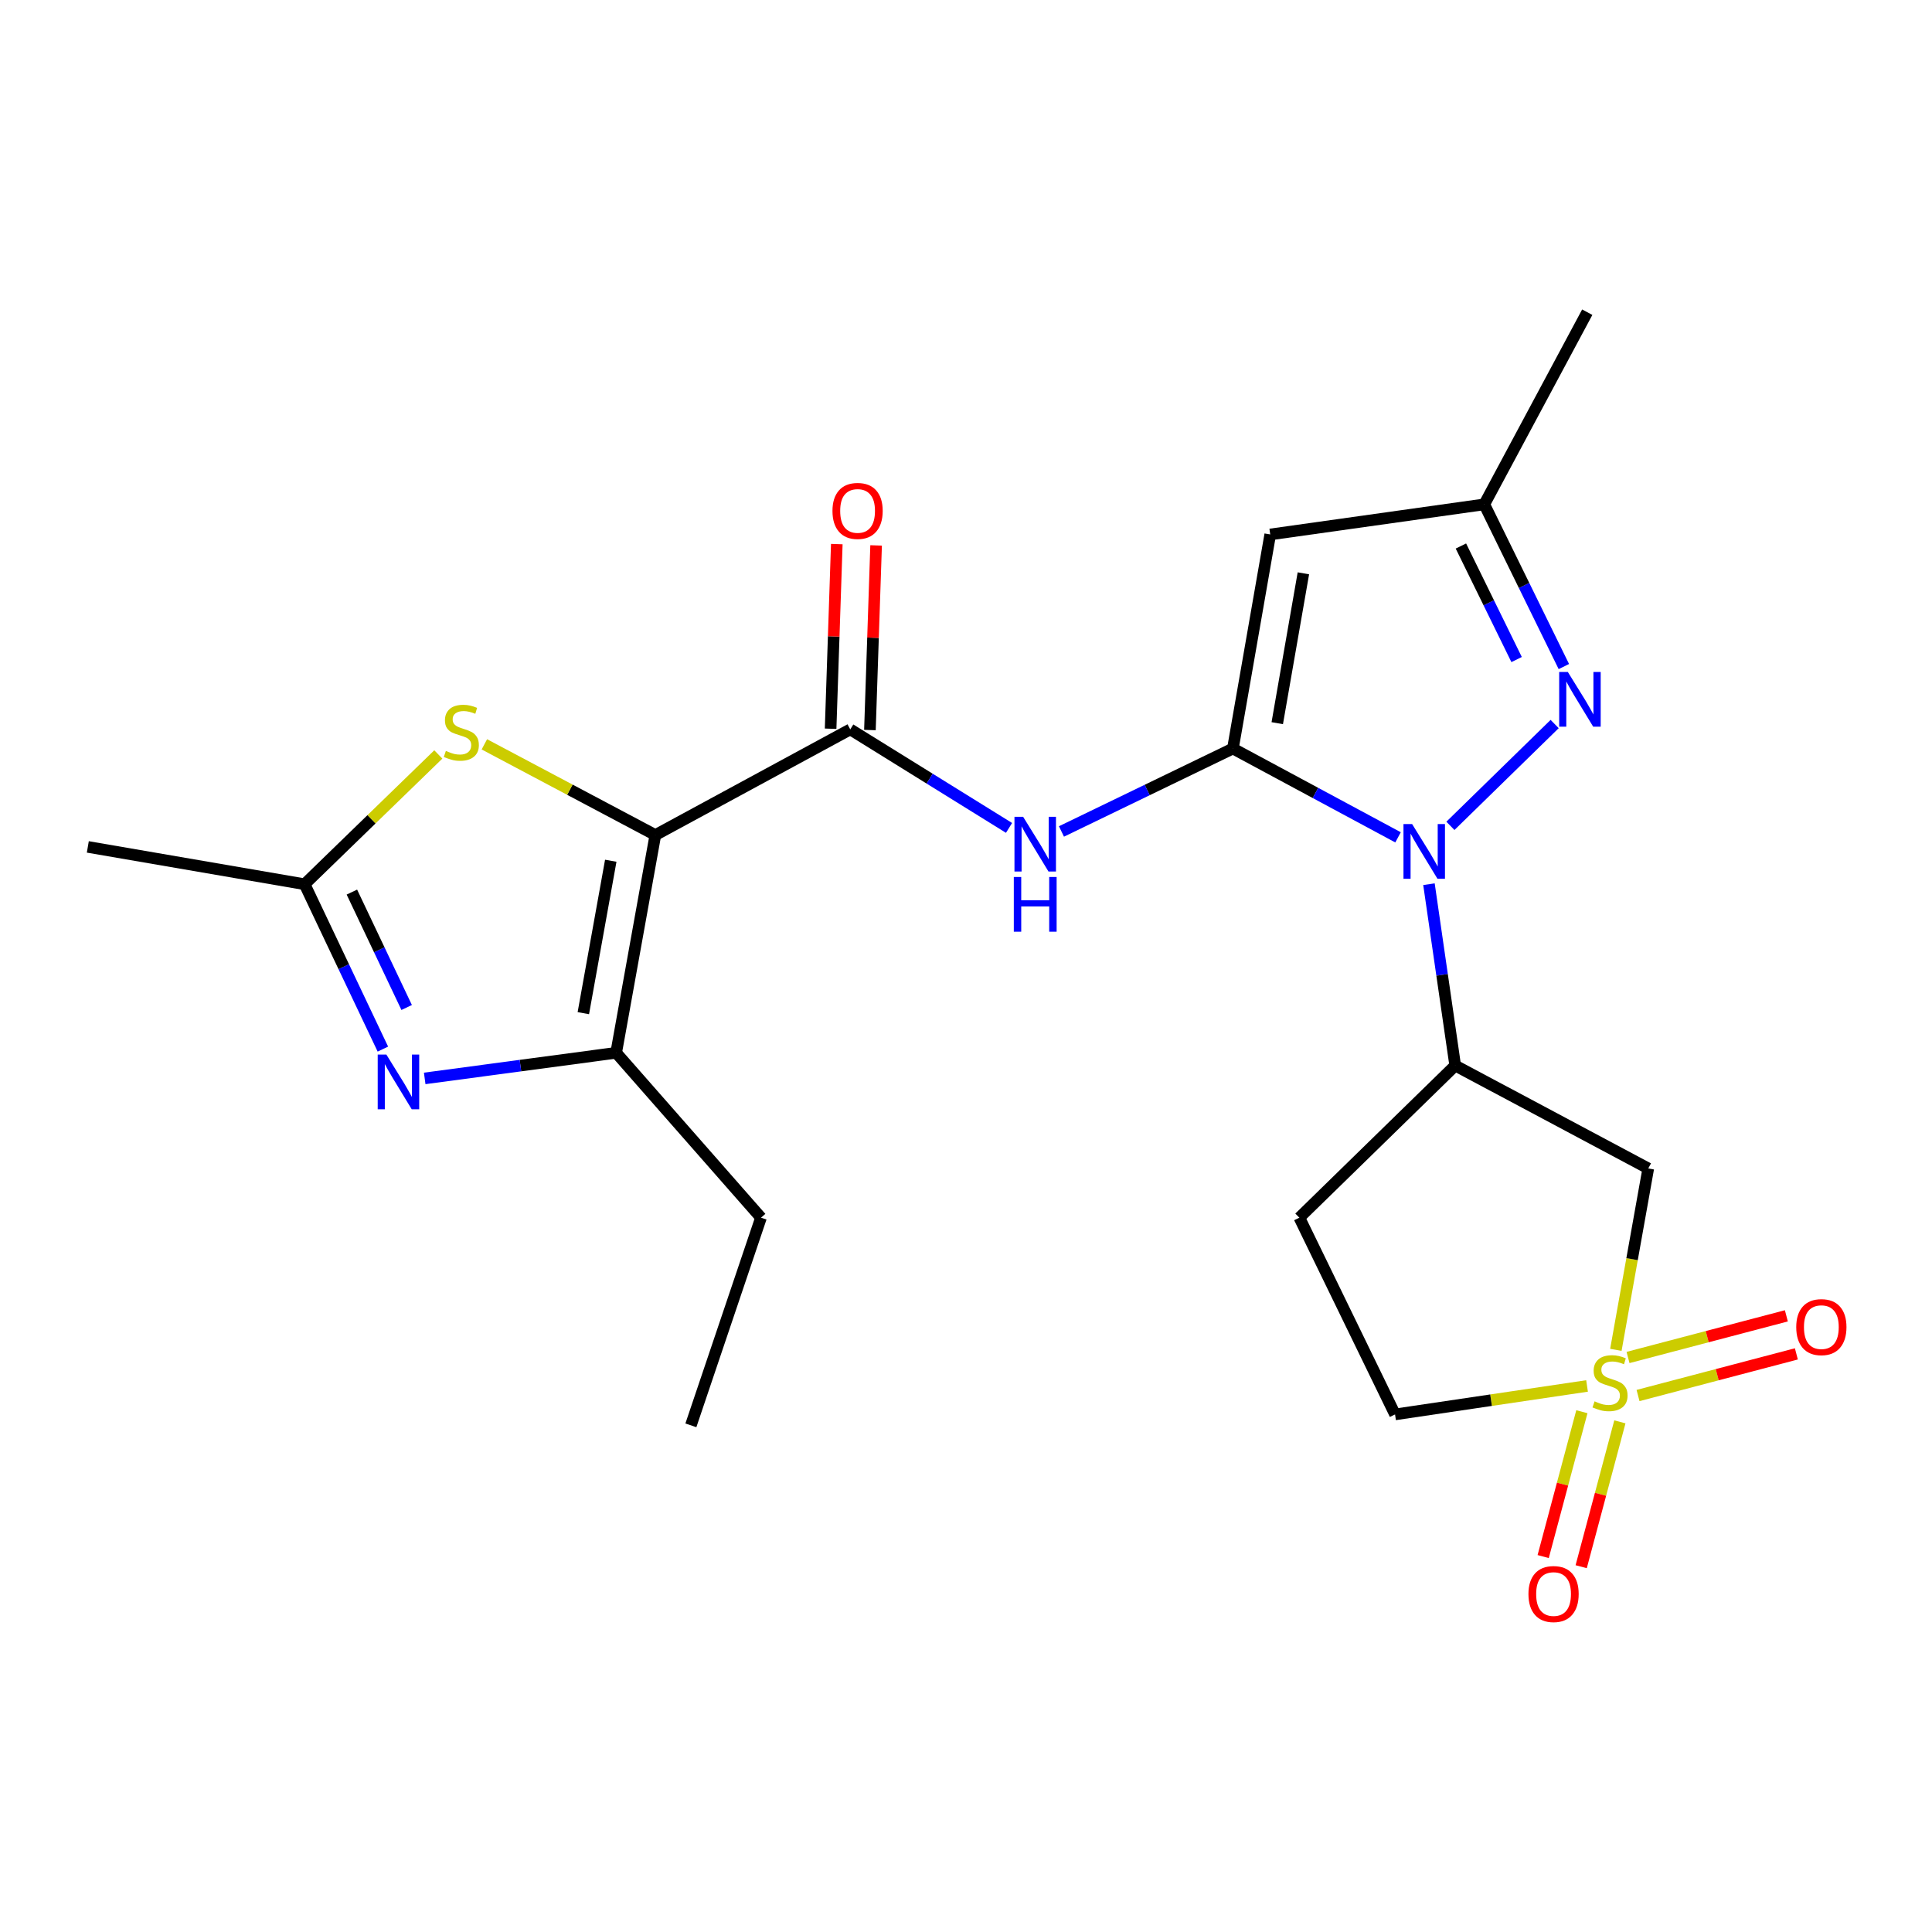 <?xml version='1.0' encoding='iso-8859-1'?>
<svg version='1.1' baseProfile='full'
              xmlns='http://www.w3.org/2000/svg'
                      xmlns:rdkit='http://www.rdkit.org/xml'
                      xmlns:xlink='http://www.w3.org/1999/xlink'
                  xml:space='preserve'
width='1000px' height='1000px' viewBox='0 0 1000 1000'>
<!-- END OF HEADER -->
<rect style='opacity:1.0;fill:#FFFFFF;stroke:none' width='1000' height='1000' x='0' y='0'> </rect>
<path class='bond-1' d='M 638.152,387.438 L 680.888,410.424' style='fill:none;fill-rule:evenodd;stroke:#000000;stroke-width:6px;stroke-linecap:butt;stroke-linejoin:miter;stroke-opacity:1' />
<path class='bond-1' d='M 680.888,410.424 L 723.624,433.41' style='fill:none;fill-rule:evenodd;stroke:#0000FF;stroke-width:6px;stroke-linecap:butt;stroke-linejoin:miter;stroke-opacity:1' />
<path class='bond-6' d='M 638.152,387.438 L 593.78,408.901' style='fill:none;fill-rule:evenodd;stroke:#000000;stroke-width:6px;stroke-linecap:butt;stroke-linejoin:miter;stroke-opacity:1' />
<path class='bond-6' d='M 593.78,408.901 L 549.409,430.363' style='fill:none;fill-rule:evenodd;stroke:#0000FF;stroke-width:6px;stroke-linecap:butt;stroke-linejoin:miter;stroke-opacity:1' />
<path class='bond-7' d='M 638.152,387.438 L 657.47,276.63' style='fill:none;fill-rule:evenodd;stroke:#000000;stroke-width:6px;stroke-linecap:butt;stroke-linejoin:miter;stroke-opacity:1' />
<path class='bond-7' d='M 661.106,374.314 L 674.629,296.748' style='fill:none;fill-rule:evenodd;stroke:#000000;stroke-width:6px;stroke-linecap:butt;stroke-linejoin:miter;stroke-opacity:1' />
<path class='bond-0' d='M 339.208,432.216 L 440.096,377.53' style='fill:none;fill-rule:evenodd;stroke:#000000;stroke-width:6px;stroke-linecap:butt;stroke-linejoin:miter;stroke-opacity:1' />
<path class='bond-5' d='M 339.208,432.216 L 318.928,544.924' style='fill:none;fill-rule:evenodd;stroke:#000000;stroke-width:6px;stroke-linecap:butt;stroke-linejoin:miter;stroke-opacity:1' />
<path class='bond-5' d='M 316.129,445.517 L 301.933,524.412' style='fill:none;fill-rule:evenodd;stroke:#000000;stroke-width:6px;stroke-linecap:butt;stroke-linejoin:miter;stroke-opacity:1' />
<path class='bond-9' d='M 339.208,432.216 L 294.956,408.742' style='fill:none;fill-rule:evenodd;stroke:#000000;stroke-width:6px;stroke-linecap:butt;stroke-linejoin:miter;stroke-opacity:1' />
<path class='bond-9' d='M 294.956,408.742 L 250.705,385.268' style='fill:none;fill-rule:evenodd;stroke:#CCCC00;stroke-width:6px;stroke-linecap:butt;stroke-linejoin:miter;stroke-opacity:1' />
<path class='bond-4' d='M 750.731,427.458 L 804.689,374.757' style='fill:none;fill-rule:evenodd;stroke:#0000FF;stroke-width:6px;stroke-linecap:butt;stroke-linejoin:miter;stroke-opacity:1' />
<path class='bond-10' d='M 739.629,457.658 L 746.421,504.588' style='fill:none;fill-rule:evenodd;stroke:#0000FF;stroke-width:6px;stroke-linecap:butt;stroke-linejoin:miter;stroke-opacity:1' />
<path class='bond-10' d='M 746.421,504.588 L 753.213,551.518' style='fill:none;fill-rule:evenodd;stroke:#000000;stroke-width:6px;stroke-linecap:butt;stroke-linejoin:miter;stroke-opacity:1' />
<path class='bond-2' d='M 836.371,698.674 L 844.755,651.732' style='fill:none;fill-rule:evenodd;stroke:#CCCC00;stroke-width:6px;stroke-linecap:butt;stroke-linejoin:miter;stroke-opacity:1' />
<path class='bond-2' d='M 844.755,651.732 L 853.14,604.79' style='fill:none;fill-rule:evenodd;stroke:#000000;stroke-width:6px;stroke-linecap:butt;stroke-linejoin:miter;stroke-opacity:1' />
<path class='bond-14' d='M 847.844,722.321 L 888.821,711.541' style='fill:none;fill-rule:evenodd;stroke:#CCCC00;stroke-width:6px;stroke-linecap:butt;stroke-linejoin:miter;stroke-opacity:1' />
<path class='bond-14' d='M 888.821,711.541 L 929.799,700.762' style='fill:none;fill-rule:evenodd;stroke:#FF0000;stroke-width:6px;stroke-linecap:butt;stroke-linejoin:miter;stroke-opacity:1' />
<path class='bond-14' d='M 842.665,702.632 L 883.642,691.853' style='fill:none;fill-rule:evenodd;stroke:#CCCC00;stroke-width:6px;stroke-linecap:butt;stroke-linejoin:miter;stroke-opacity:1' />
<path class='bond-14' d='M 883.642,691.853 L 924.62,681.073' style='fill:none;fill-rule:evenodd;stroke:#FF0000;stroke-width:6px;stroke-linecap:butt;stroke-linejoin:miter;stroke-opacity:1' />
<path class='bond-15' d='M 818.78,730.692 L 808.763,768.182' style='fill:none;fill-rule:evenodd;stroke:#CCCC00;stroke-width:6px;stroke-linecap:butt;stroke-linejoin:miter;stroke-opacity:1' />
<path class='bond-15' d='M 808.763,768.182 L 798.746,805.672' style='fill:none;fill-rule:evenodd;stroke:#FF0000;stroke-width:6px;stroke-linecap:butt;stroke-linejoin:miter;stroke-opacity:1' />
<path class='bond-15' d='M 838.449,735.947 L 828.432,773.437' style='fill:none;fill-rule:evenodd;stroke:#CCCC00;stroke-width:6px;stroke-linecap:butt;stroke-linejoin:miter;stroke-opacity:1' />
<path class='bond-15' d='M 828.432,773.437 L 818.415,810.927' style='fill:none;fill-rule:evenodd;stroke:#FF0000;stroke-width:6px;stroke-linecap:butt;stroke-linejoin:miter;stroke-opacity:1' />
<path class='bond-24' d='M 821.454,717.371 L 771.765,724.735' style='fill:none;fill-rule:evenodd;stroke:#CCCC00;stroke-width:6px;stroke-linecap:butt;stroke-linejoin:miter;stroke-opacity:1' />
<path class='bond-24' d='M 771.765,724.735 L 722.075,732.099' style='fill:none;fill-rule:evenodd;stroke:#000000;stroke-width:6px;stroke-linecap:butt;stroke-linejoin:miter;stroke-opacity:1' />
<path class='bond-3' d='M 440.096,377.53 L 481.183,403.025' style='fill:none;fill-rule:evenodd;stroke:#000000;stroke-width:6px;stroke-linecap:butt;stroke-linejoin:miter;stroke-opacity:1' />
<path class='bond-3' d='M 481.183,403.025 L 522.271,428.52' style='fill:none;fill-rule:evenodd;stroke:#0000FF;stroke-width:6px;stroke-linecap:butt;stroke-linejoin:miter;stroke-opacity:1' />
<path class='bond-18' d='M 450.27,377.871 L 451.87,330.086' style='fill:none;fill-rule:evenodd;stroke:#000000;stroke-width:6px;stroke-linecap:butt;stroke-linejoin:miter;stroke-opacity:1' />
<path class='bond-18' d='M 451.87,330.086 L 453.47,282.301' style='fill:none;fill-rule:evenodd;stroke:#FF0000;stroke-width:6px;stroke-linecap:butt;stroke-linejoin:miter;stroke-opacity:1' />
<path class='bond-18' d='M 429.923,377.19 L 431.523,329.405' style='fill:none;fill-rule:evenodd;stroke:#000000;stroke-width:6px;stroke-linecap:butt;stroke-linejoin:miter;stroke-opacity:1' />
<path class='bond-18' d='M 431.523,329.405 L 433.123,281.62' style='fill:none;fill-rule:evenodd;stroke:#FF0000;stroke-width:6px;stroke-linecap:butt;stroke-linejoin:miter;stroke-opacity:1' />
<path class='bond-23' d='M 809.448,345.008 L 788.857,303.032' style='fill:none;fill-rule:evenodd;stroke:#0000FF;stroke-width:6px;stroke-linecap:butt;stroke-linejoin:miter;stroke-opacity:1' />
<path class='bond-23' d='M 788.857,303.032 L 768.267,261.056' style='fill:none;fill-rule:evenodd;stroke:#000000;stroke-width:6px;stroke-linecap:butt;stroke-linejoin:miter;stroke-opacity:1' />
<path class='bond-23' d='M 784.993,341.381 L 770.579,311.998' style='fill:none;fill-rule:evenodd;stroke:#0000FF;stroke-width:6px;stroke-linecap:butt;stroke-linejoin:miter;stroke-opacity:1' />
<path class='bond-23' d='M 770.579,311.998 L 756.166,282.615' style='fill:none;fill-rule:evenodd;stroke:#000000;stroke-width:6px;stroke-linecap:butt;stroke-linejoin:miter;stroke-opacity:1' />
<path class='bond-8' d='M 318.928,544.924 L 269.377,551.554' style='fill:none;fill-rule:evenodd;stroke:#000000;stroke-width:6px;stroke-linecap:butt;stroke-linejoin:miter;stroke-opacity:1' />
<path class='bond-8' d='M 269.377,551.554 L 219.825,558.183' style='fill:none;fill-rule:evenodd;stroke:#0000FF;stroke-width:6px;stroke-linecap:butt;stroke-linejoin:miter;stroke-opacity:1' />
<path class='bond-19' d='M 318.928,544.924 L 393.893,630.272' style='fill:none;fill-rule:evenodd;stroke:#000000;stroke-width:6px;stroke-linecap:butt;stroke-linejoin:miter;stroke-opacity:1' />
<path class='bond-13' d='M 657.47,276.63 L 768.267,261.056' style='fill:none;fill-rule:evenodd;stroke:#000000;stroke-width:6px;stroke-linecap:butt;stroke-linejoin:miter;stroke-opacity:1' />
<path class='bond-25' d='M 198.176,543.009 L 177.92,500.342' style='fill:none;fill-rule:evenodd;stroke:#0000FF;stroke-width:6px;stroke-linecap:butt;stroke-linejoin:miter;stroke-opacity:1' />
<path class='bond-25' d='M 177.92,500.342 L 157.665,457.676' style='fill:none;fill-rule:evenodd;stroke:#000000;stroke-width:6px;stroke-linecap:butt;stroke-linejoin:miter;stroke-opacity:1' />
<path class='bond-25' d='M 210.491,521.478 L 196.312,491.611' style='fill:none;fill-rule:evenodd;stroke:#0000FF;stroke-width:6px;stroke-linecap:butt;stroke-linejoin:miter;stroke-opacity:1' />
<path class='bond-25' d='M 196.312,491.611 L 182.133,461.744' style='fill:none;fill-rule:evenodd;stroke:#000000;stroke-width:6px;stroke-linecap:butt;stroke-linejoin:miter;stroke-opacity:1' />
<path class='bond-12' d='M 226.877,390.5 L 192.271,424.088' style='fill:none;fill-rule:evenodd;stroke:#CCCC00;stroke-width:6px;stroke-linecap:butt;stroke-linejoin:miter;stroke-opacity:1' />
<path class='bond-12' d='M 192.271,424.088 L 157.665,457.676' style='fill:none;fill-rule:evenodd;stroke:#000000;stroke-width:6px;stroke-linecap:butt;stroke-linejoin:miter;stroke-opacity:1' />
<path class='bond-11' d='M 753.213,551.518 L 853.14,604.79' style='fill:none;fill-rule:evenodd;stroke:#000000;stroke-width:6px;stroke-linecap:butt;stroke-linejoin:miter;stroke-opacity:1' />
<path class='bond-16' d='M 753.213,551.518 L 672.547,630.272' style='fill:none;fill-rule:evenodd;stroke:#000000;stroke-width:6px;stroke-linecap:butt;stroke-linejoin:miter;stroke-opacity:1' />
<path class='bond-20' d='M 157.665,457.676 L 45.455,438.358' style='fill:none;fill-rule:evenodd;stroke:#000000;stroke-width:6px;stroke-linecap:butt;stroke-linejoin:miter;stroke-opacity:1' />
<path class='bond-21' d='M 768.267,261.056 L 821.561,161.593' style='fill:none;fill-rule:evenodd;stroke:#000000;stroke-width:6px;stroke-linecap:butt;stroke-linejoin:miter;stroke-opacity:1' />
<path class='bond-17' d='M 672.547,630.272 L 722.075,732.099' style='fill:none;fill-rule:evenodd;stroke:#000000;stroke-width:6px;stroke-linecap:butt;stroke-linejoin:miter;stroke-opacity:1' />
<path class='bond-22' d='M 393.893,630.272 L 357.598,737.754' style='fill:none;fill-rule:evenodd;stroke:#000000;stroke-width:6px;stroke-linecap:butt;stroke-linejoin:miter;stroke-opacity:1' />
<path  class='atom-2' d='M 730.914 426.539
L 740.194 441.539
Q 741.114 443.019, 742.594 445.699
Q 744.074 448.379, 744.154 448.539
L 744.154 426.539
L 747.914 426.539
L 747.914 454.859
L 744.034 454.859
L 734.074 438.459
Q 732.914 436.539, 731.674 434.339
Q 730.474 432.139, 730.114 431.459
L 730.114 454.859
L 726.434 454.859
L 726.434 426.539
L 730.914 426.539
' fill='#0000FF'/>
<path  class='atom-3' d='M 825.347 725.329
Q 825.667 725.449, 826.987 726.009
Q 828.307 726.569, 829.747 726.929
Q 831.227 727.249, 832.667 727.249
Q 835.347 727.249, 836.907 725.969
Q 838.467 724.649, 838.467 722.369
Q 838.467 720.809, 837.667 719.849
Q 836.907 718.889, 835.707 718.369
Q 834.507 717.849, 832.507 717.249
Q 829.987 716.489, 828.467 715.769
Q 826.987 715.049, 825.907 713.529
Q 824.867 712.009, 824.867 709.449
Q 824.867 705.889, 827.267 703.689
Q 829.707 701.489, 834.507 701.489
Q 837.787 701.489, 841.507 703.049
L 840.587 706.129
Q 837.187 704.729, 834.627 704.729
Q 831.867 704.729, 830.347 705.889
Q 828.827 707.009, 828.867 708.969
Q 828.867 710.489, 829.627 711.409
Q 830.427 712.329, 831.547 712.849
Q 832.707 713.369, 834.627 713.969
Q 837.187 714.769, 838.707 715.569
Q 840.227 716.369, 841.307 718.009
Q 842.427 719.609, 842.427 722.369
Q 842.427 726.289, 839.787 728.409
Q 837.187 730.489, 832.827 730.489
Q 830.307 730.489, 828.387 729.929
Q 826.507 729.409, 824.267 728.489
L 825.347 725.329
' fill='#CCCC00'/>
<path  class='atom-5' d='M 811.512 347.819
L 820.792 362.819
Q 821.712 364.299, 823.192 366.979
Q 824.672 369.659, 824.752 369.819
L 824.752 347.819
L 828.512 347.819
L 828.512 376.139
L 824.632 376.139
L 814.672 359.739
Q 813.512 357.819, 812.272 355.619
Q 811.072 353.419, 810.712 352.739
L 810.712 376.139
L 807.032 376.139
L 807.032 347.819
L 811.512 347.819
' fill='#0000FF'/>
<path  class='atom-7' d='M 529.567 422.772
L 538.847 437.772
Q 539.767 439.252, 541.247 441.932
Q 542.727 444.612, 542.807 444.772
L 542.807 422.772
L 546.567 422.772
L 546.567 451.092
L 542.687 451.092
L 532.727 434.692
Q 531.567 432.772, 530.327 430.572
Q 529.127 428.372, 528.767 427.692
L 528.767 451.092
L 525.087 451.092
L 525.087 422.772
L 529.567 422.772
' fill='#0000FF'/>
<path  class='atom-7' d='M 524.747 453.924
L 528.587 453.924
L 528.587 465.964
L 543.067 465.964
L 543.067 453.924
L 546.907 453.924
L 546.907 482.244
L 543.067 482.244
L 543.067 469.164
L 528.587 469.164
L 528.587 482.244
L 524.747 482.244
L 524.747 453.924
' fill='#0000FF'/>
<path  class='atom-9' d='M 199.983 545.841
L 209.263 560.841
Q 210.183 562.321, 211.663 565.001
Q 213.143 567.681, 213.223 567.841
L 213.223 545.841
L 216.983 545.841
L 216.983 574.161
L 213.103 574.161
L 203.143 557.761
Q 201.983 555.841, 200.743 553.641
Q 199.543 551.441, 199.183 550.761
L 199.183 574.161
L 195.503 574.161
L 195.503 545.841
L 199.983 545.841
' fill='#0000FF'/>
<path  class='atom-10' d='M 230.783 388.664
Q 231.103 388.784, 232.423 389.344
Q 233.743 389.904, 235.183 390.264
Q 236.663 390.584, 238.103 390.584
Q 240.783 390.584, 242.343 389.304
Q 243.903 387.984, 243.903 385.704
Q 243.903 384.144, 243.103 383.184
Q 242.343 382.224, 241.143 381.704
Q 239.943 381.184, 237.943 380.584
Q 235.423 379.824, 233.903 379.104
Q 232.423 378.384, 231.343 376.864
Q 230.303 375.344, 230.303 372.784
Q 230.303 369.224, 232.703 367.024
Q 235.143 364.824, 239.943 364.824
Q 243.223 364.824, 246.943 366.384
L 246.023 369.464
Q 242.623 368.064, 240.063 368.064
Q 237.303 368.064, 235.783 369.224
Q 234.263 370.344, 234.303 372.304
Q 234.303 373.824, 235.063 374.744
Q 235.863 375.664, 236.983 376.184
Q 238.143 376.704, 240.063 377.304
Q 242.623 378.104, 244.143 378.904
Q 245.663 379.704, 246.743 381.344
Q 247.863 382.944, 247.863 385.704
Q 247.863 389.624, 245.223 391.744
Q 242.623 393.824, 238.263 393.824
Q 235.743 393.824, 233.823 393.264
Q 231.943 392.744, 229.703 391.824
L 230.783 388.664
' fill='#CCCC00'/>
<path  class='atom-15' d='M 929.729 686.915
Q 929.729 680.115, 933.089 676.315
Q 936.449 672.515, 942.729 672.515
Q 949.009 672.515, 952.369 676.315
Q 955.729 680.115, 955.729 686.915
Q 955.729 693.795, 952.329 697.715
Q 948.929 701.595, 942.729 701.595
Q 936.489 701.595, 933.089 697.715
Q 929.729 693.835, 929.729 686.915
M 942.729 698.395
Q 947.049 698.395, 949.369 695.515
Q 951.729 692.595, 951.729 686.915
Q 951.729 681.355, 949.369 678.555
Q 947.049 675.715, 942.729 675.715
Q 938.409 675.715, 936.049 678.515
Q 933.729 681.315, 933.729 686.915
Q 933.729 692.635, 936.049 695.515
Q 938.409 698.395, 942.729 698.395
' fill='#FF0000'/>
<path  class='atom-16' d='M 791.121 825.071
Q 791.121 818.271, 794.481 814.471
Q 797.841 810.671, 804.121 810.671
Q 810.401 810.671, 813.761 814.471
Q 817.121 818.271, 817.121 825.071
Q 817.121 831.951, 813.721 835.871
Q 810.321 839.751, 804.121 839.751
Q 797.881 839.751, 794.481 835.871
Q 791.121 831.991, 791.121 825.071
M 804.121 836.551
Q 808.441 836.551, 810.761 833.671
Q 813.121 830.751, 813.121 825.071
Q 813.121 819.511, 810.761 816.711
Q 808.441 813.871, 804.121 813.871
Q 799.801 813.871, 797.441 816.671
Q 795.121 819.471, 795.121 825.071
Q 795.121 830.791, 797.441 833.671
Q 799.801 836.551, 804.121 836.551
' fill='#FF0000'/>
<path  class='atom-19' d='M 430.885 264.45
Q 430.885 257.65, 434.245 253.85
Q 437.605 250.05, 443.885 250.05
Q 450.165 250.05, 453.525 253.85
Q 456.885 257.65, 456.885 264.45
Q 456.885 271.33, 453.485 275.25
Q 450.085 279.13, 443.885 279.13
Q 437.645 279.13, 434.245 275.25
Q 430.885 271.37, 430.885 264.45
M 443.885 275.93
Q 448.205 275.93, 450.525 273.05
Q 452.885 270.13, 452.885 264.45
Q 452.885 258.89, 450.525 256.09
Q 448.205 253.25, 443.885 253.25
Q 439.565 253.25, 437.205 256.05
Q 434.885 258.85, 434.885 264.45
Q 434.885 270.17, 437.205 273.05
Q 439.565 275.93, 443.885 275.93
' fill='#FF0000'/>
</svg>
